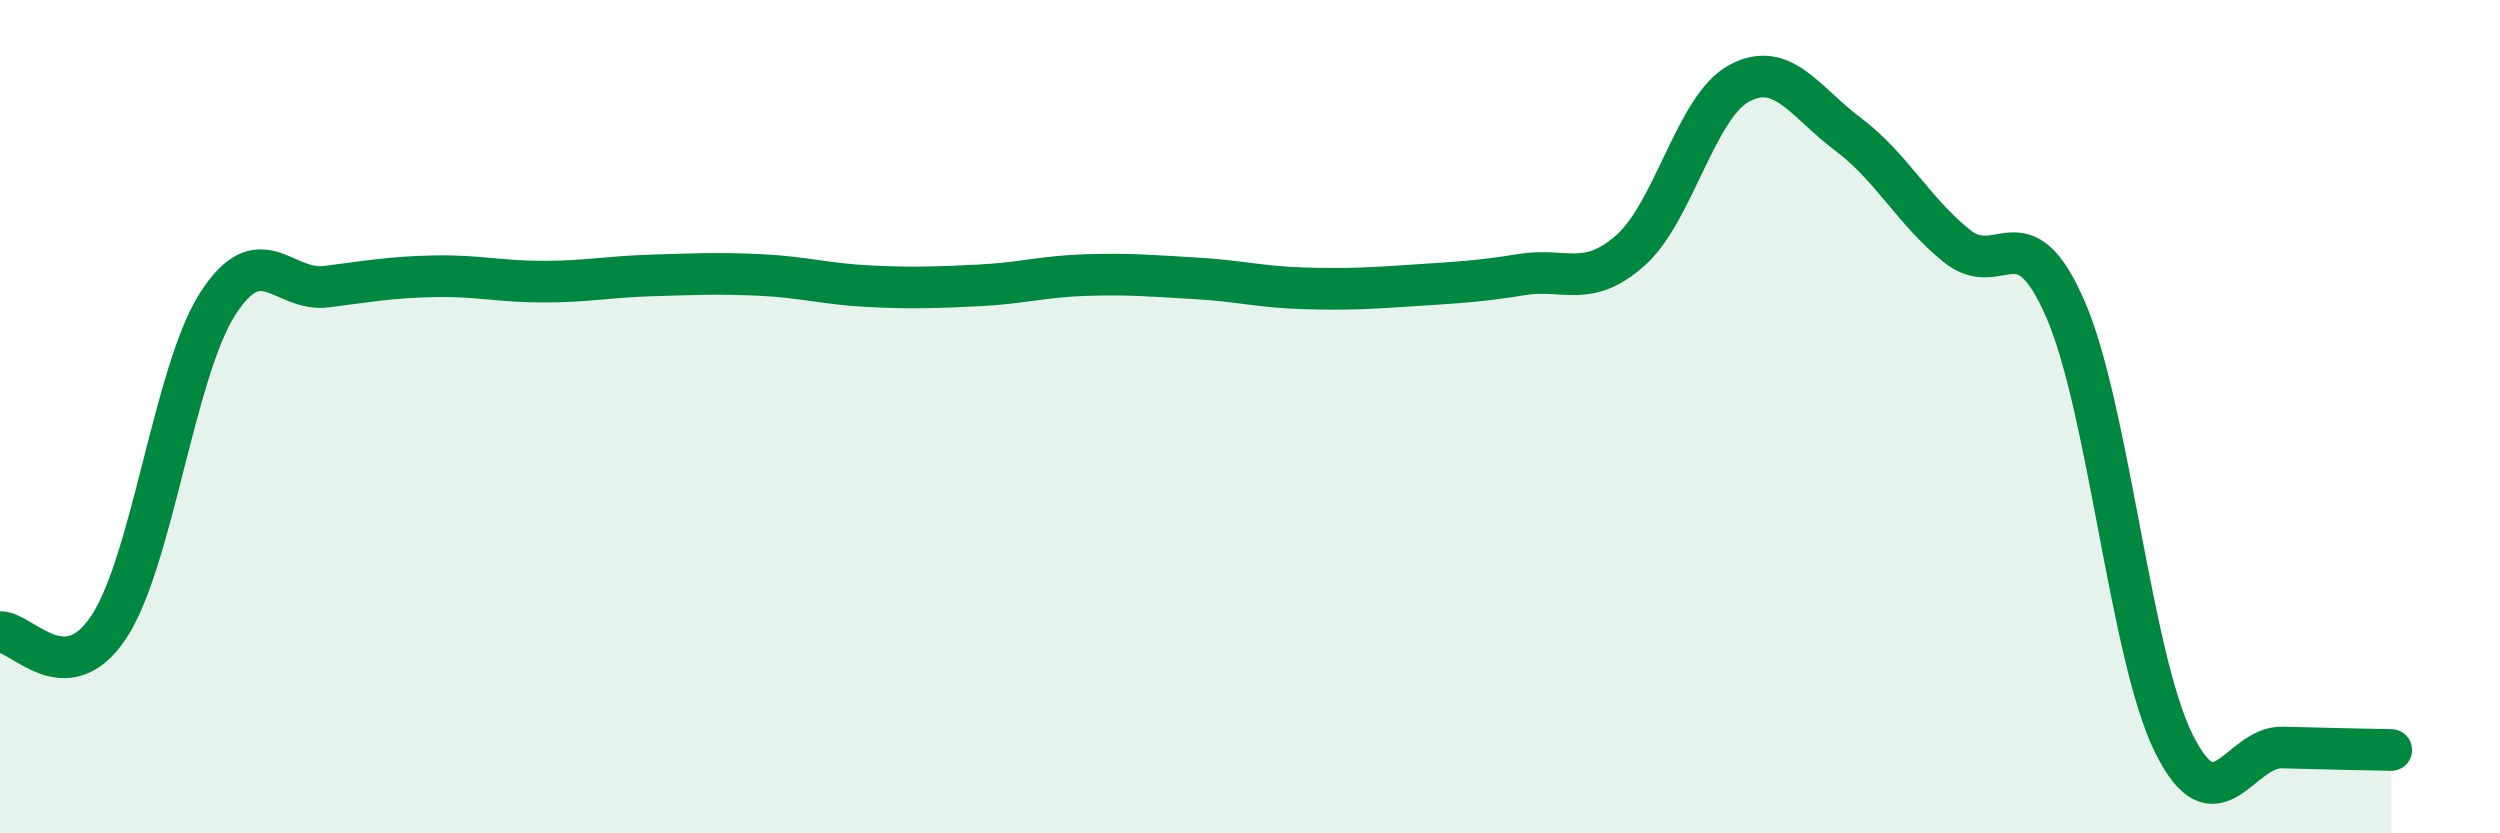 
    <svg width="60" height="20" viewBox="0 0 60 20" xmlns="http://www.w3.org/2000/svg">
      <path
        d="M 0,15.17 C 0.52,15.15 1.57,16.62 2.61,15.05 C 3.65,13.48 4.18,8.93 5.22,7.3 C 6.26,5.67 6.79,7.01 7.83,6.88 C 8.87,6.75 9.39,6.65 10.43,6.63 C 11.47,6.61 12,6.76 13.04,6.76 C 14.08,6.76 14.61,6.64 15.65,6.61 C 16.69,6.58 17.22,6.55 18.26,6.6 C 19.3,6.65 19.83,6.82 20.87,6.87 C 21.91,6.92 22.44,6.9 23.48,6.85 C 24.52,6.8 25.05,6.63 26.09,6.6 C 27.13,6.57 27.66,6.62 28.7,6.68 C 29.74,6.74 30.26,6.89 31.3,6.92 C 32.34,6.95 32.87,6.92 33.91,6.85 C 34.95,6.78 35.48,6.76 36.52,6.59 C 37.56,6.42 38.09,6.93 39.13,6.01 C 40.17,5.09 40.7,2.56 41.74,2 C 42.78,1.44 43.31,2.44 44.35,3.22 C 45.39,4 45.92,5.06 46.96,5.9 C 48,6.74 48.53,5.03 49.57,7.42 C 50.61,9.81 51.13,15.74 52.17,17.84 C 53.21,19.94 53.74,17.91 54.78,17.94 C 55.82,17.97 56.87,17.99 57.39,18L57.39 20L0 20Z"
        fill="#008740"
        opacity="0.1"
        stroke-linecap="round"
        stroke-linejoin="round"
      />
      <path
        d="M 0,15.17 C 0.52,15.15 1.57,16.62 2.61,15.05 C 3.65,13.48 4.18,8.93 5.22,7.3 C 6.26,5.67 6.79,7.01 7.83,6.88 C 8.87,6.75 9.39,6.65 10.43,6.63 C 11.47,6.61 12,6.76 13.04,6.76 C 14.08,6.76 14.61,6.64 15.65,6.61 C 16.69,6.58 17.22,6.55 18.26,6.6 C 19.3,6.65 19.83,6.82 20.87,6.87 C 21.91,6.92 22.44,6.9 23.48,6.85 C 24.52,6.8 25.05,6.63 26.09,6.6 C 27.13,6.57 27.66,6.62 28.7,6.68 C 29.74,6.74 30.26,6.89 31.3,6.92 C 32.34,6.95 32.87,6.92 33.91,6.85 C 34.95,6.78 35.48,6.76 36.52,6.59 C 37.56,6.42 38.09,6.93 39.13,6.01 C 40.17,5.09 40.7,2.56 41.74,2 C 42.78,1.44 43.31,2.44 44.35,3.22 C 45.39,4 45.92,5.06 46.96,5.9 C 48,6.74 48.53,5.03 49.57,7.42 C 50.61,9.81 51.13,15.74 52.17,17.84 C 53.21,19.94 53.74,17.91 54.78,17.94 C 55.82,17.97 56.87,17.99 57.39,18"
        stroke="#008740"
        stroke-width="1"
        fill="none"
        stroke-linecap="round"
        stroke-linejoin="round"
      />
    </svg>
  